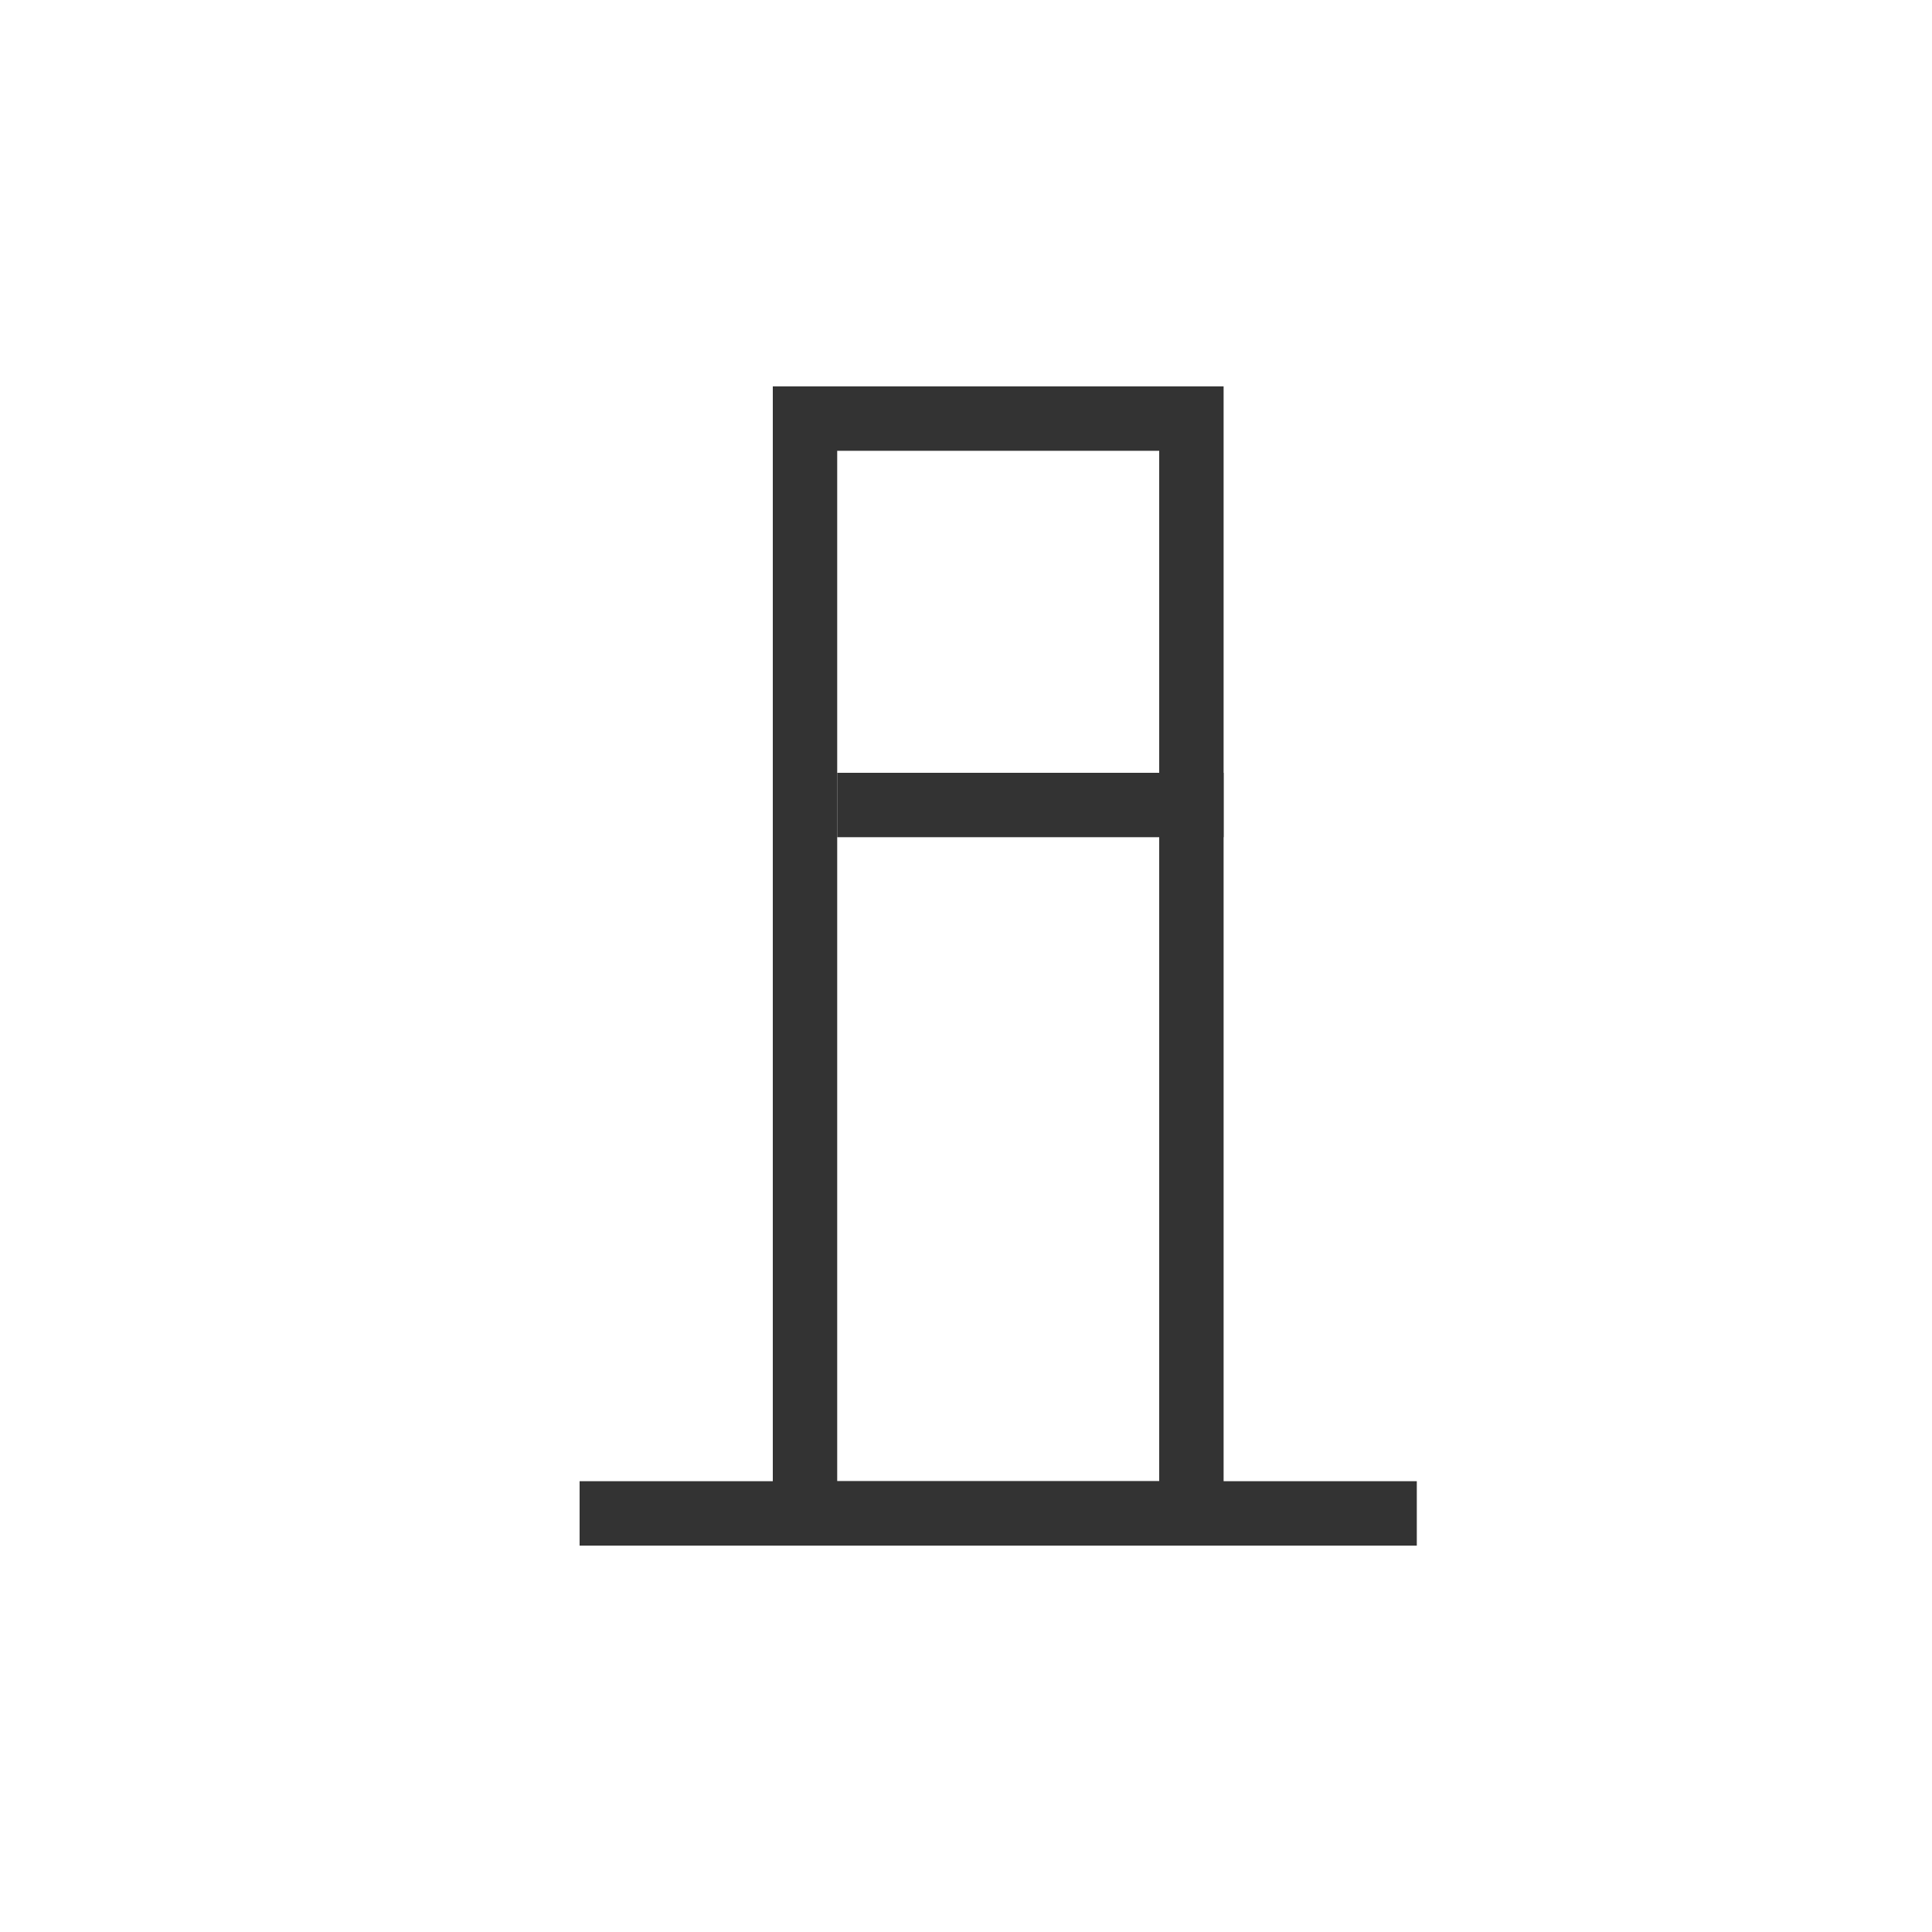 <svg width="30" height="30" viewBox="0 0 30 30" fill="none" xmlns="http://www.w3.org/2000/svg">
<rect width="30" height="30" fill="white"/>
<line x1="22" y1="23.5" x2="9" y2="23.5" stroke="#333333"/>
<rect x="12.5" y="6.5" width="6" height="17" stroke="#333333"/>
<line x1="13" y1="12.5" x2="19" y2="12.5" stroke="#333333"/>
</svg>
